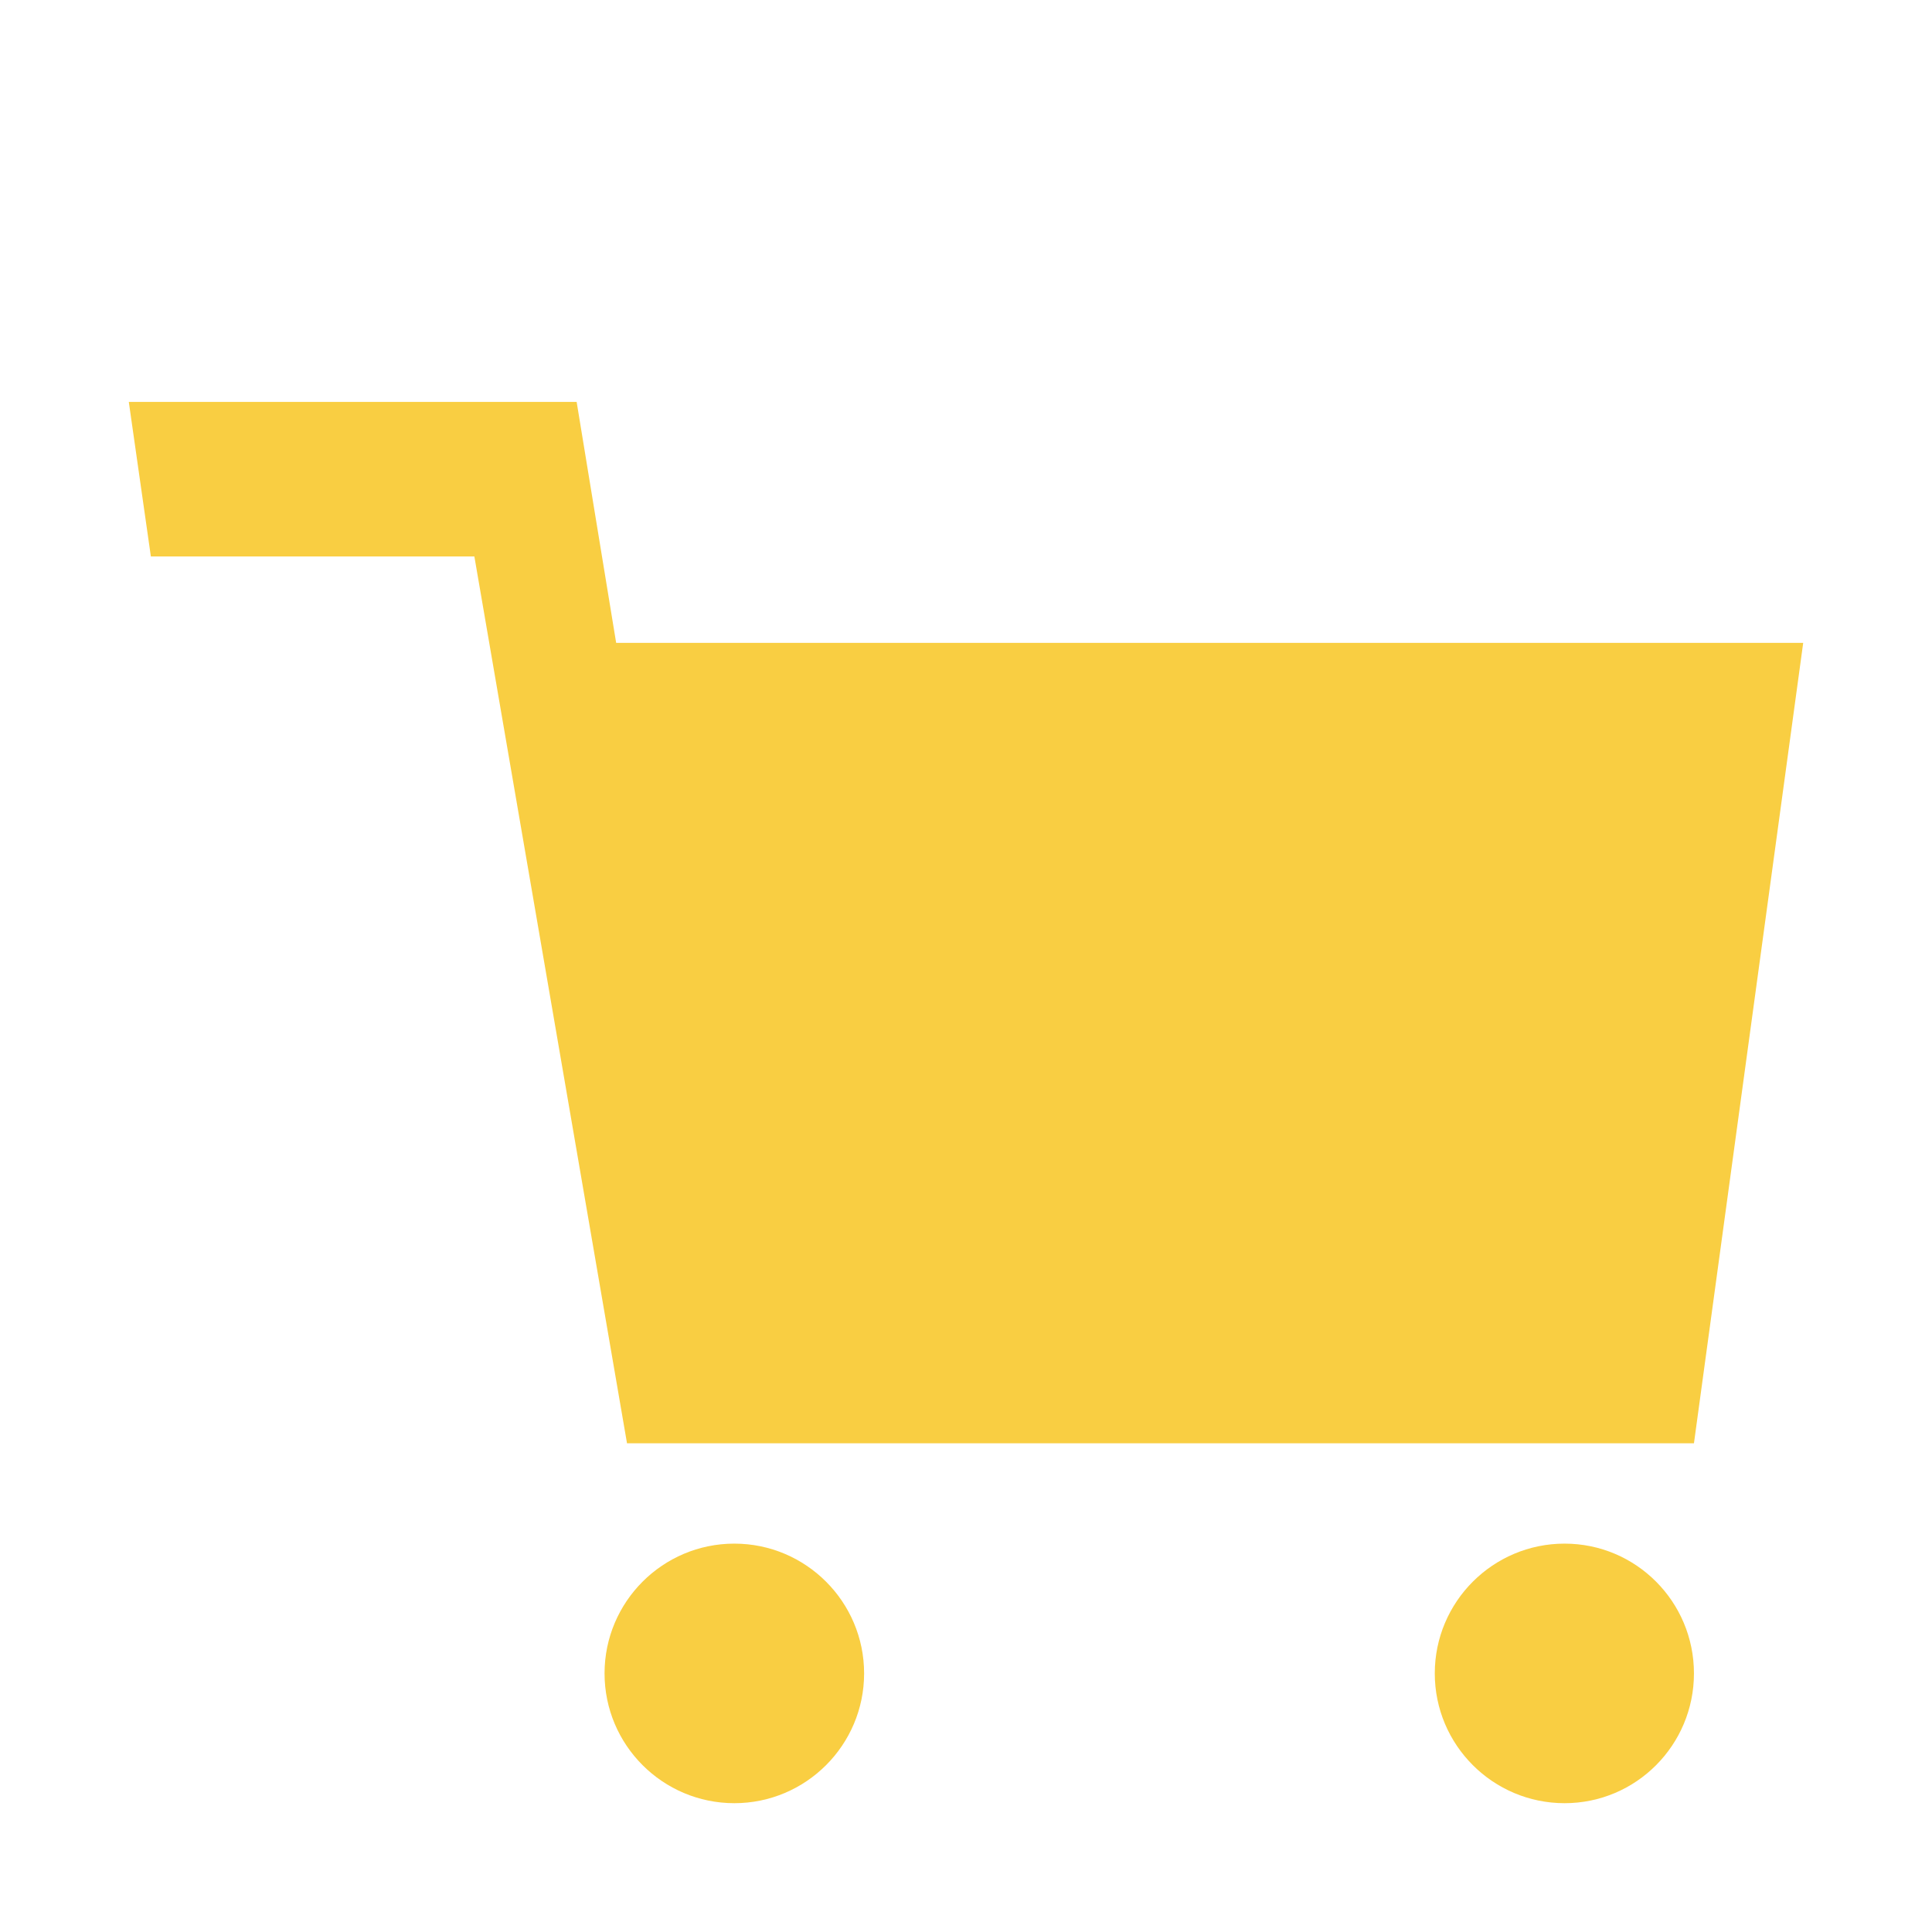 <?xml version="1.0" encoding="UTF-8" standalone="no"?>
<svg
   xmlns:svg="http://www.w3.org/2000/svg"
   xmlns="http://www.w3.org/2000/svg"
   version="1.1"
   width="150"
   height="150"
   viewBox="0 0 150 150"
   id="svg2" fill="#F9CE42">
  <path fill="inherit"
     d="m 10,31.205 1.714,12.001 25.116,0 11.851,68.85 82.837,0 L 140,49.914 l -92.161,0 -3.068,-18.709 -34.771,0 z m 47.013,88.642 c -5.56,0 -10.076,4.517 -10.076,10.076 0,5.56 4.516,10.076 10.076,10.076 5.557,0 10.076,-4.516 10.076,-10.076 0,-5.559 -4.52,-10.076 -10.076,-10.076 z m 64.459,0 c -5.559,0 -10.076,4.517 -10.076,10.076 0,5.559 4.517,10.076 10.076,10.076 5.559,0 10.046,-4.517 10.046,-10.076 0,-5.559 -4.487,-10.076 -10.046,-10.076 z"
     id="path15" />
</svg>
